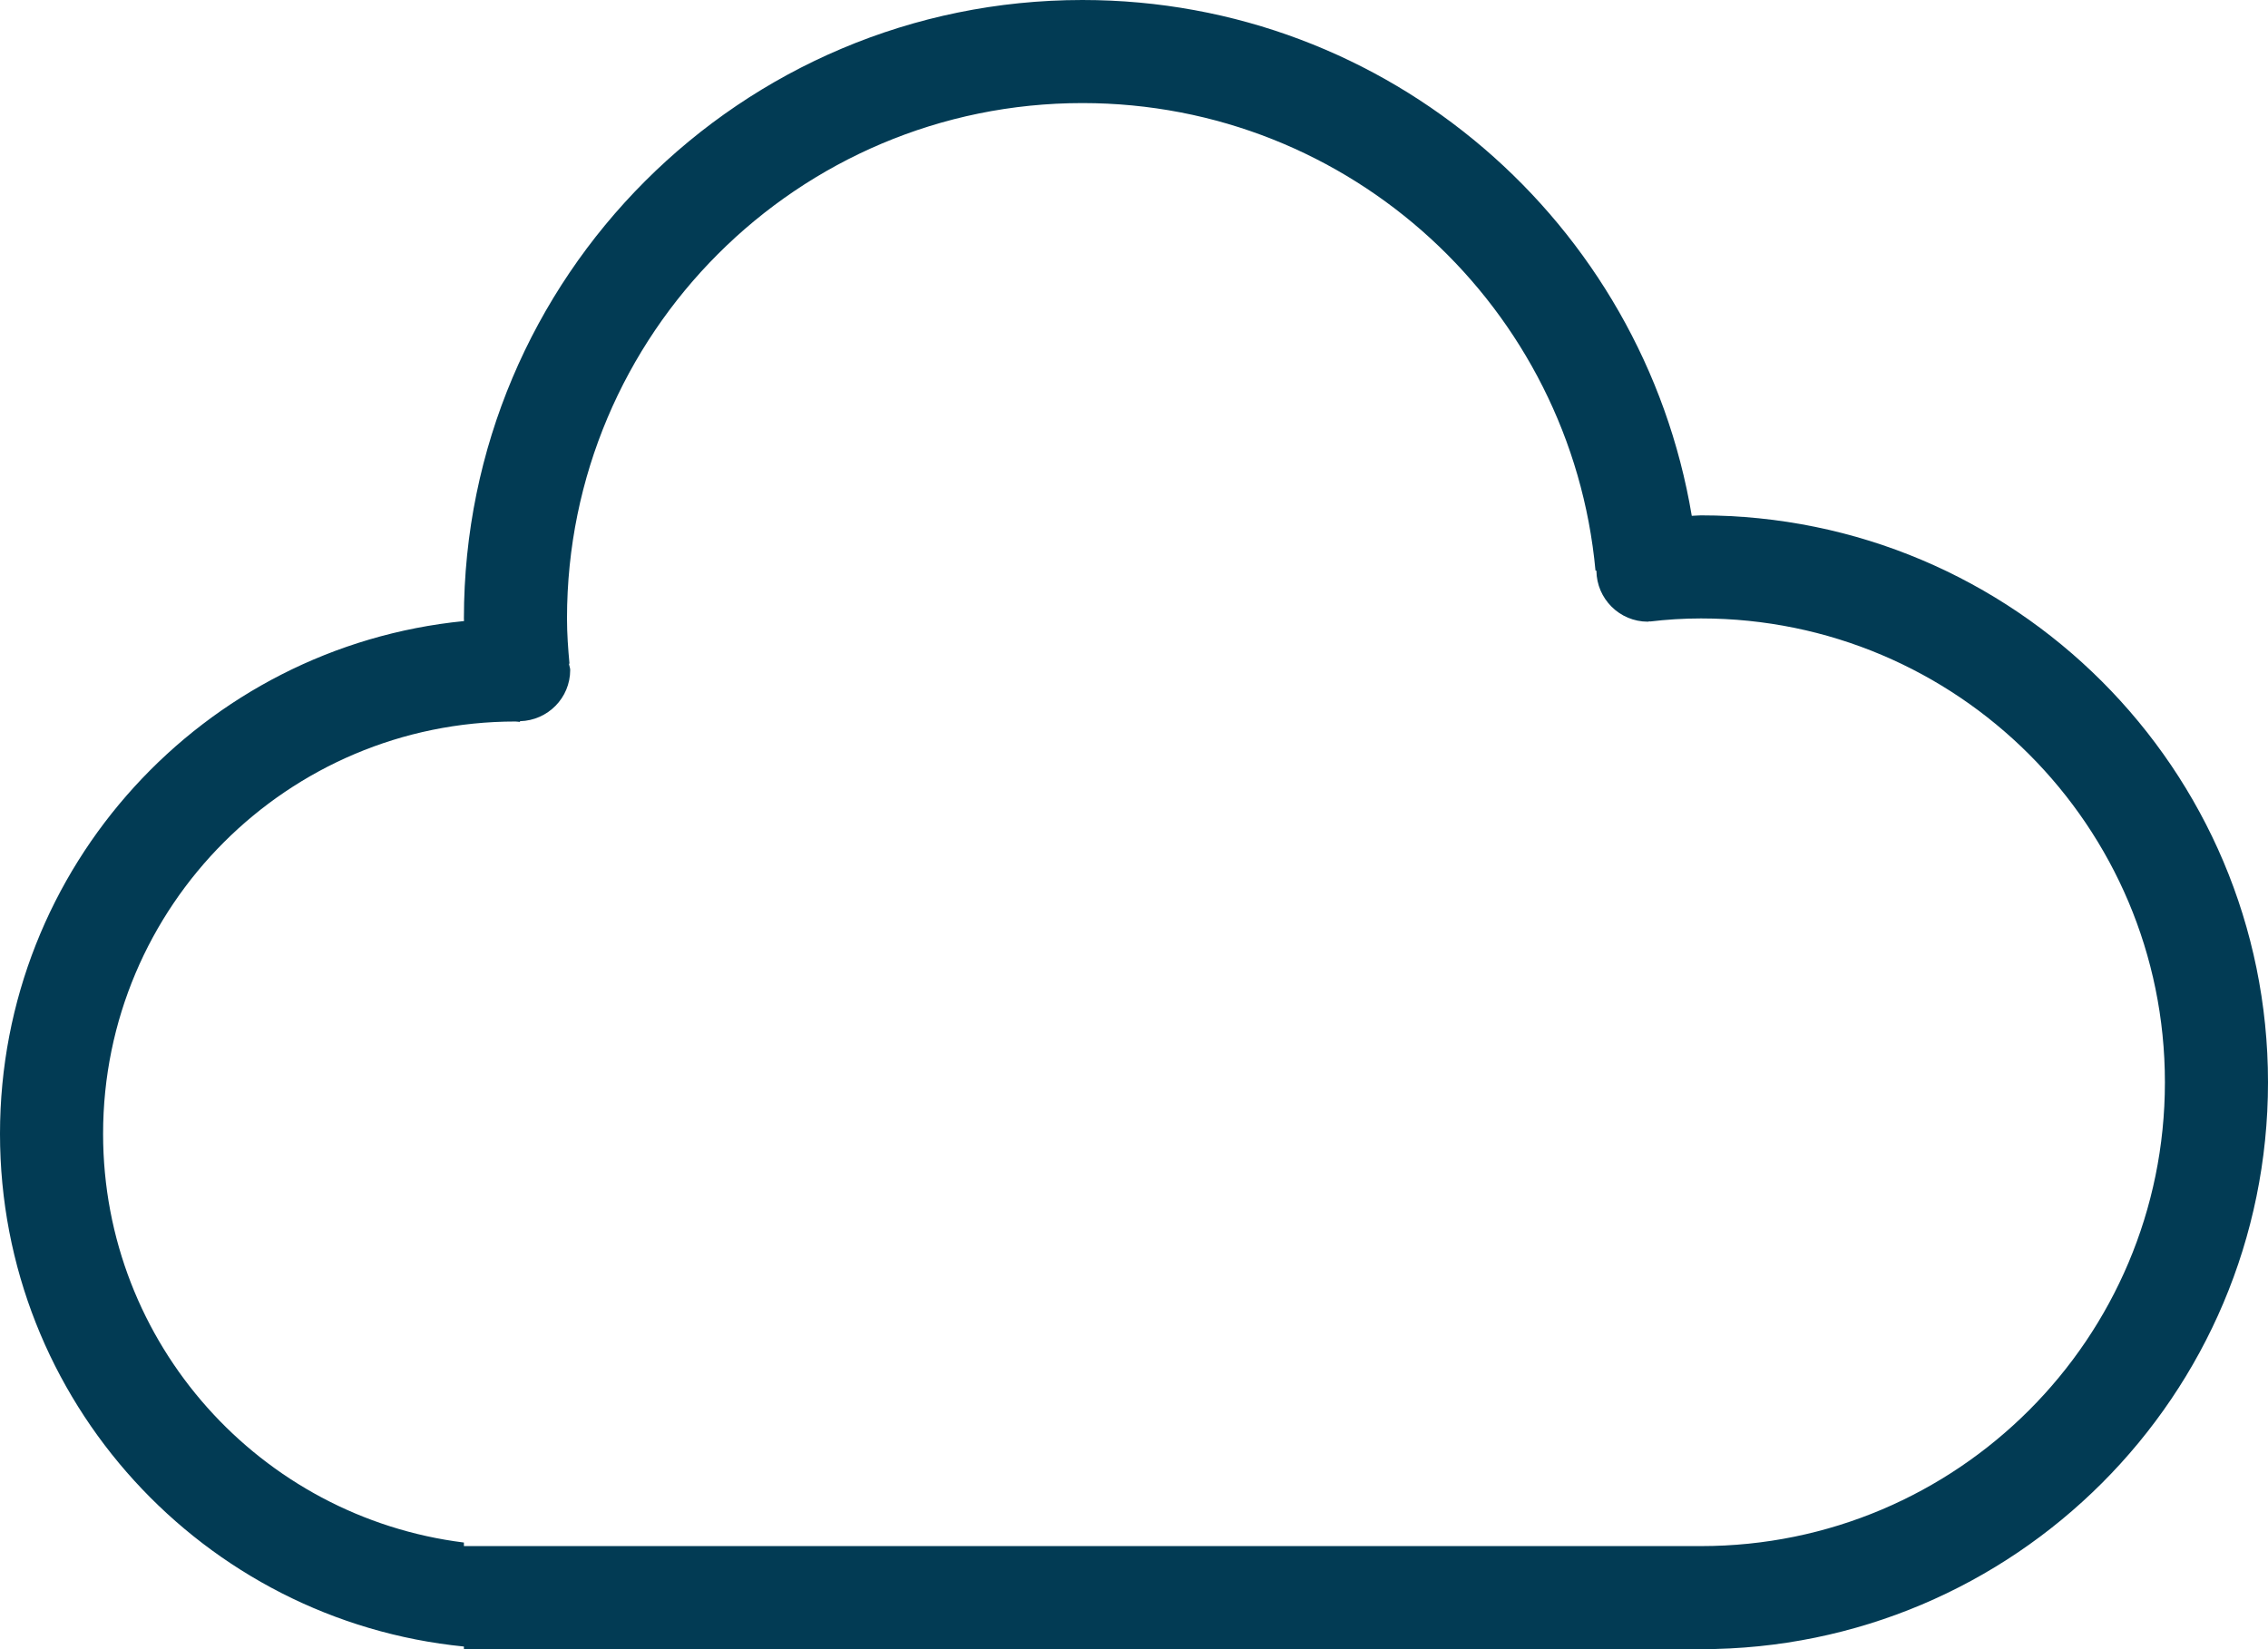 <svg width="44px" height="32px" viewBox="0 0 44 32" version="1.1" xmlns="http://www.w3.org/2000/svg" xmlns:xlink="http://www.w3.org/1999/xlink">
    <g id="Welcome" stroke="none" stroke-width="1" fill="none" fill-rule="evenodd">
        <g id="Desktop-HD" transform="translate(-866, -621)" fill="#023B54" fill-rule="nonzero">
            <path d="M899,653 L875,653 L875,652.949 C869.947,652.447 866,648.186 866,643 C866,637.813 869.948,633.551 875.002,633.051 C875.002,633.033 875,633.018 875,633 C875,626.373 880.373,621 887,621 C892.947,621 897.871,625.331 898.821,631.009 C898.882,631.008 898.939,631 899,631 C905.075,631 910,635.925 910,642 C910,648.075 905.075,653 899,653 Z M899,633 C898.664,633 898.333,633.021 898.007,633.06 L898.005,633.055 C897.992,633.056 897.982,633.063 897.969,633.063 C897.42,633.063 896.976,632.62 896.971,632.073 L896.953,632.071 C896.483,626.983 892.209,623 887,623 C881.477,623 877,627.477 877,633 C877,633.297 877.021,633.587 877.048,633.876 L877.038,633.879 C877.043,633.92 877.062,633.957 877.062,634 C877.062,634.543 876.628,634.979 876.089,634.994 L876.085,635.008 C876.057,635.007 876.029,635 876,635 C871.582,635 868,638.582 868,643 C868,647.079 871.055,650.438 875,650.931 L875,651 L899,651 C903.971,651 908,646.971 908,642 C908,637.029 903.971,633 899,633 Z" id="Shape"></path>
        </g>
    </g>
</svg>
